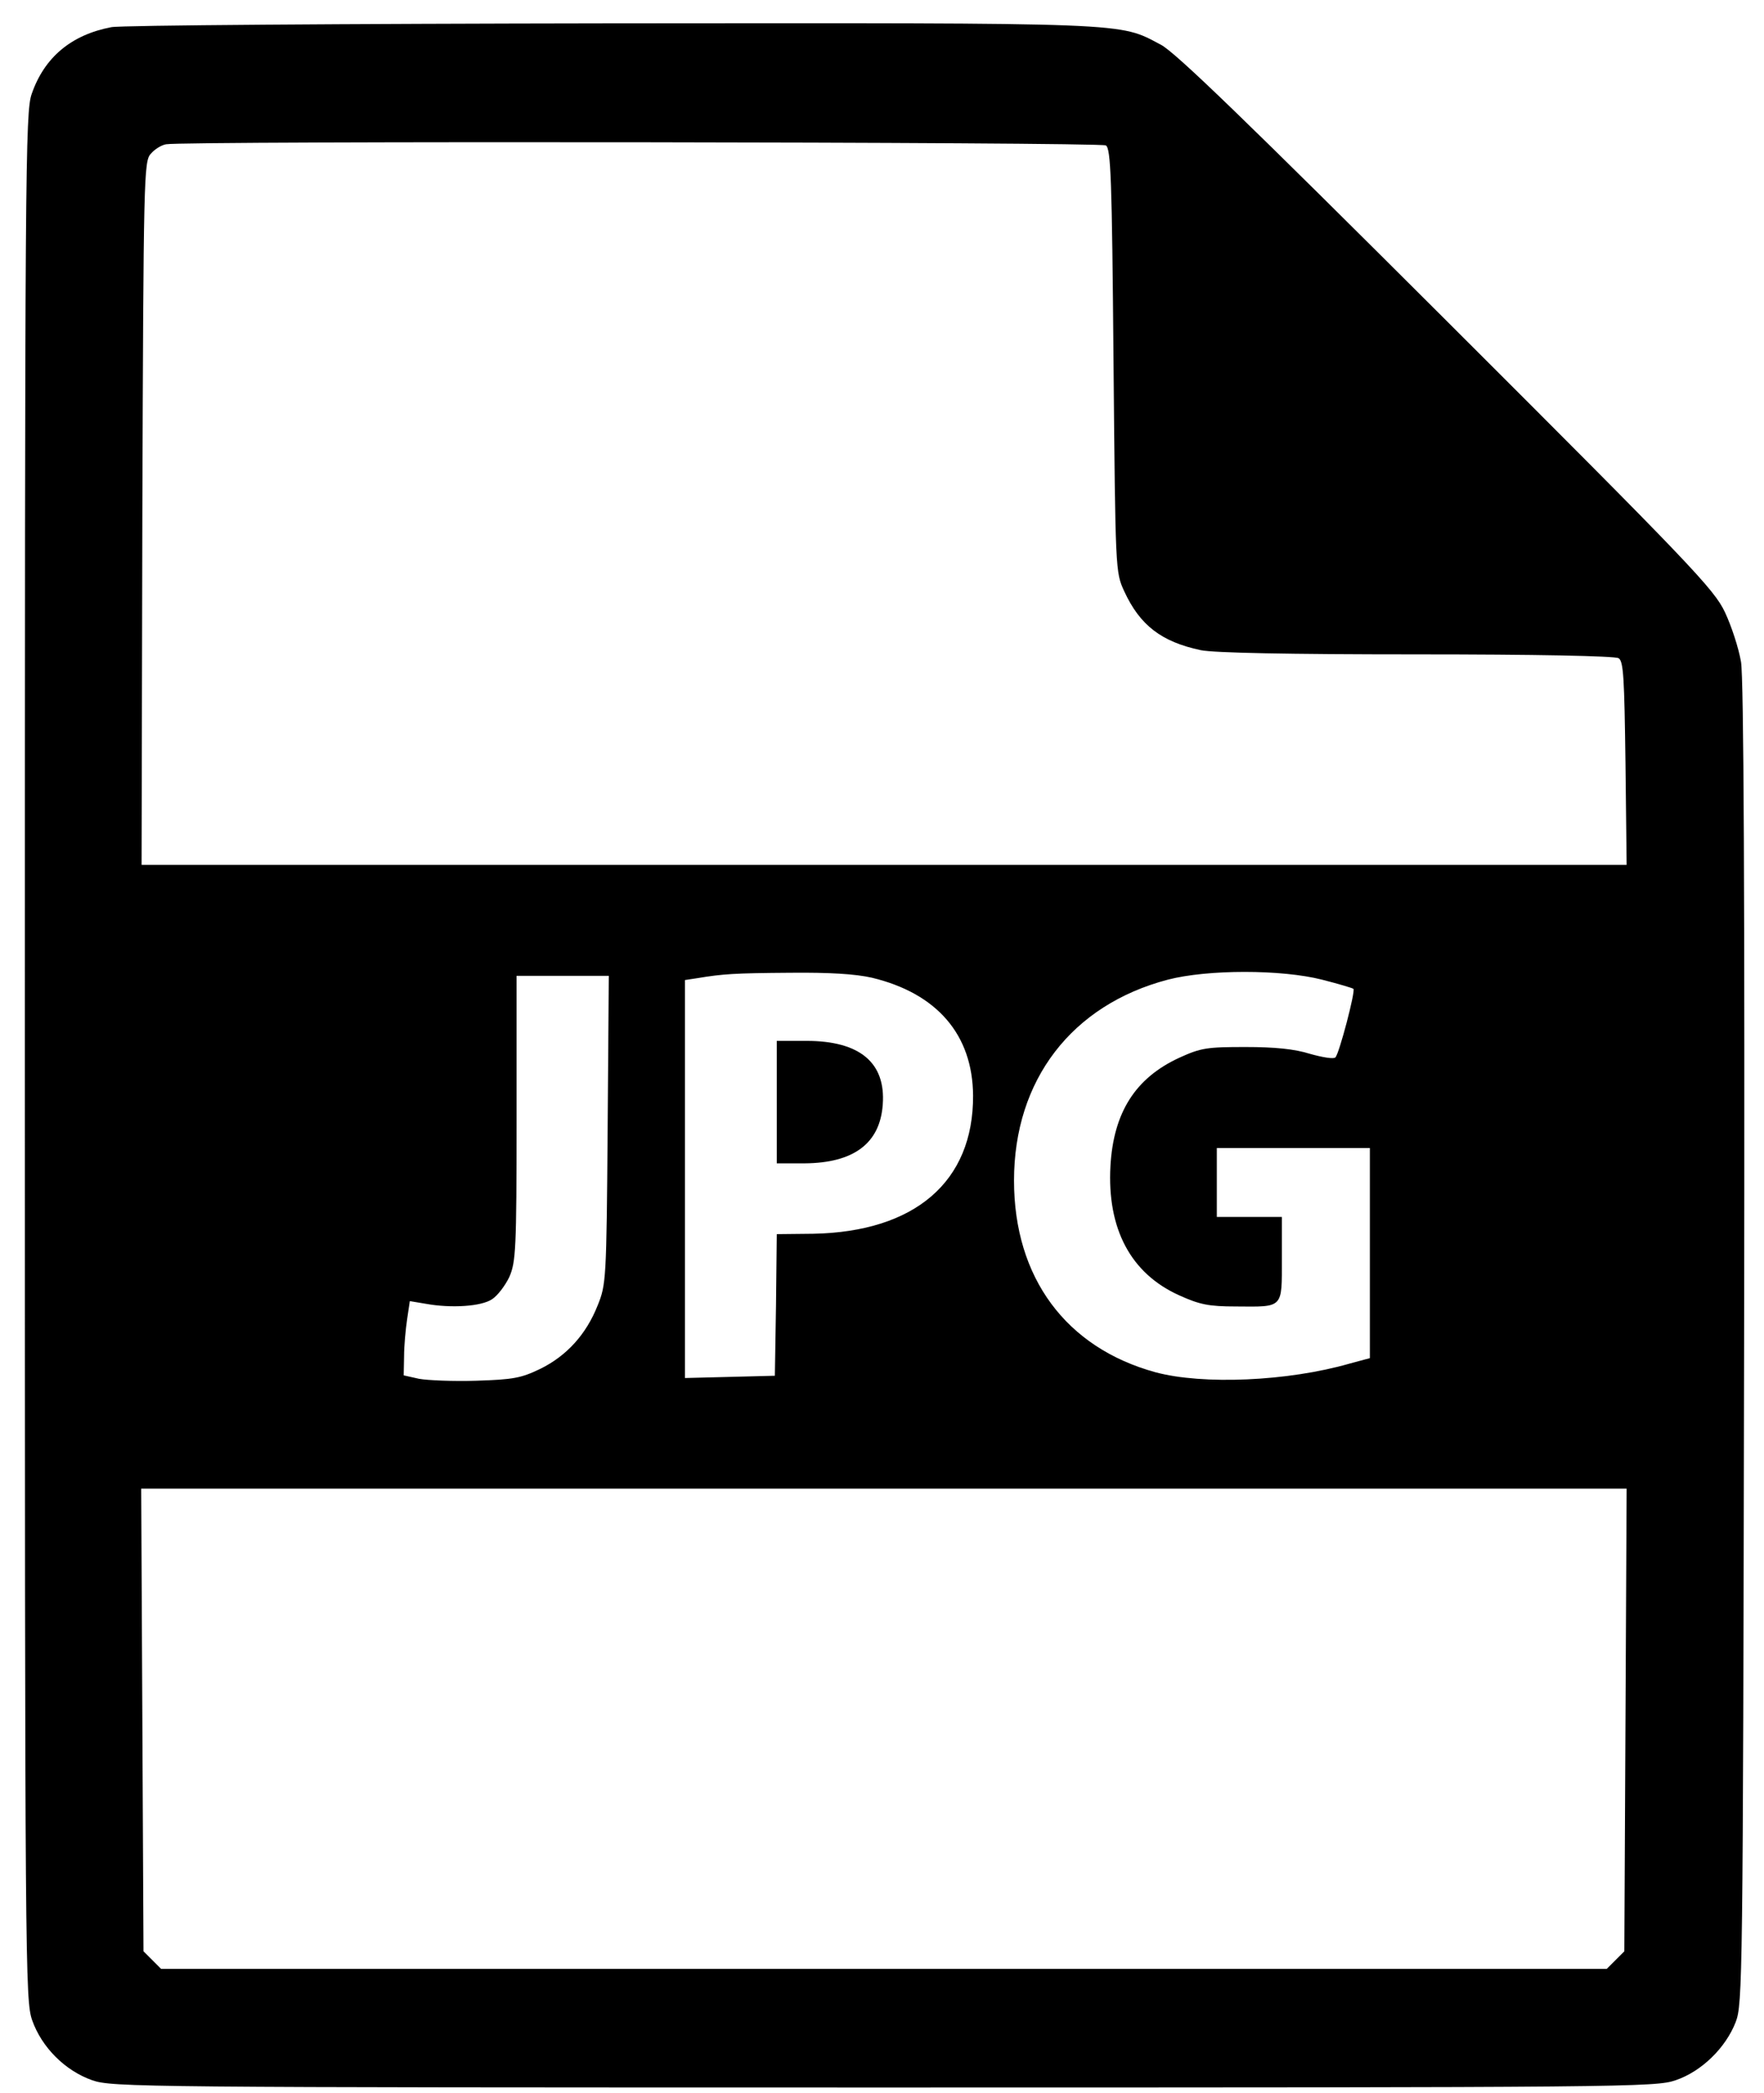 <?xml version="1.0" standalone="no"?>
<!DOCTYPE svg PUBLIC "-//W3C//DTD SVG 20010904//EN"
 "http://www.w3.org/TR/2001/REC-SVG-20010904/DTD/svg10.dtd">
<svg version="1.0" xmlns="http://www.w3.org/2000/svg"
 width="461pt" height="547pt" viewBox="0 0 461 547"
 preserveAspectRatio="xMidYMid meet">

<g transform="translate(0,547) scale(0.1,-0.1)"
fill="#000000" stroke="none">
<path d="M291 5399 c-105 -20 -175 -79 -208 -174 -17 -47 -18 -189 -18 -2515
0 -2388 1 -2467 19 -2519 25 -71 86 -132 157 -157 52 -18 121 -19 2069 -19
1948 0 2017 1 2069 19 68 23 131 85 157 152 18 47 19 105 22 1769 2 1189 -1
1740 -8 1785 -6 36 -25 94 -42 130 -28 60 -89 124 -727 761 -523 522 -709 702
-747 722 -112 59 -64 57 -1439 56 -693 -1 -1280 -5 -1304 -10z m2599 -309 c13
-8 16 -85 20 -562 5 -551 5 -553 28 -603 41 -89 97 -132 200 -154 35 -7 225
-11 565 -11 305 0 518 -4 527 -10 13 -8 15 -52 18 -275 l3 -265 -1941 0 -1940
0 2 919 c3 879 4 920 22 939 10 12 28 23 40 25 46 9 2441 6 2456 -3z m-611
-2175 c170 -41 263 -149 264 -308 1 -225 -152 -356 -418 -361 l-95 -1 -2 -185
-3 -185 -117 -3 -118 -3 0 520 0 520 33 5 c66 11 96 13 242 14 103 1 170 -3
214 -13z m1176 -5 c43 -11 80 -22 82 -24 6 -5 -37 -169 -47 -179 -4 -5 -34 0
-66 9 -41 13 -93 18 -169 18 -100 0 -116 -2 -173 -28 -115 -53 -172 -143 -180
-283 -9 -164 53 -281 180 -338 53 -24 77 -29 148 -29 125 -1 120 -6 120 124
l0 110 -85 0 -85 0 0 90 0 90 200 0 200 0 0 -274 0 -275 -52 -14 c-163 -47
-385 -56 -508 -23 -234 64 -370 247 -370 501 0 263 151 459 402 525 104 27
297 27 403 0z m-1867 -392 c-3 -391 -4 -405 -26 -459 -30 -76 -81 -132 -150
-166 -50 -24 -70 -28 -167 -31 -60 -2 -128 1 -150 5 l-40 9 1 50 c0 27 4 70 8
97 l7 47 42 -7 c66 -12 145 -7 173 12 14 9 34 35 45 58 17 39 19 71 19 415 l0
372 121 0 120 0 -3 -402z m2660 -1543 l-3 -604 -23 -23 -23 -23 -1889 0 -1889
0 -23 23 -23 23 -3 604 -3 605 1941 0 1941 0 -3 -605z"/>
<path d="M2030 2590 l0 -160 73 0 c128 1 197 52 204 154 8 109 -60 166 -199
166 l-78 0 0 -160z"/>
</g>
</svg>
